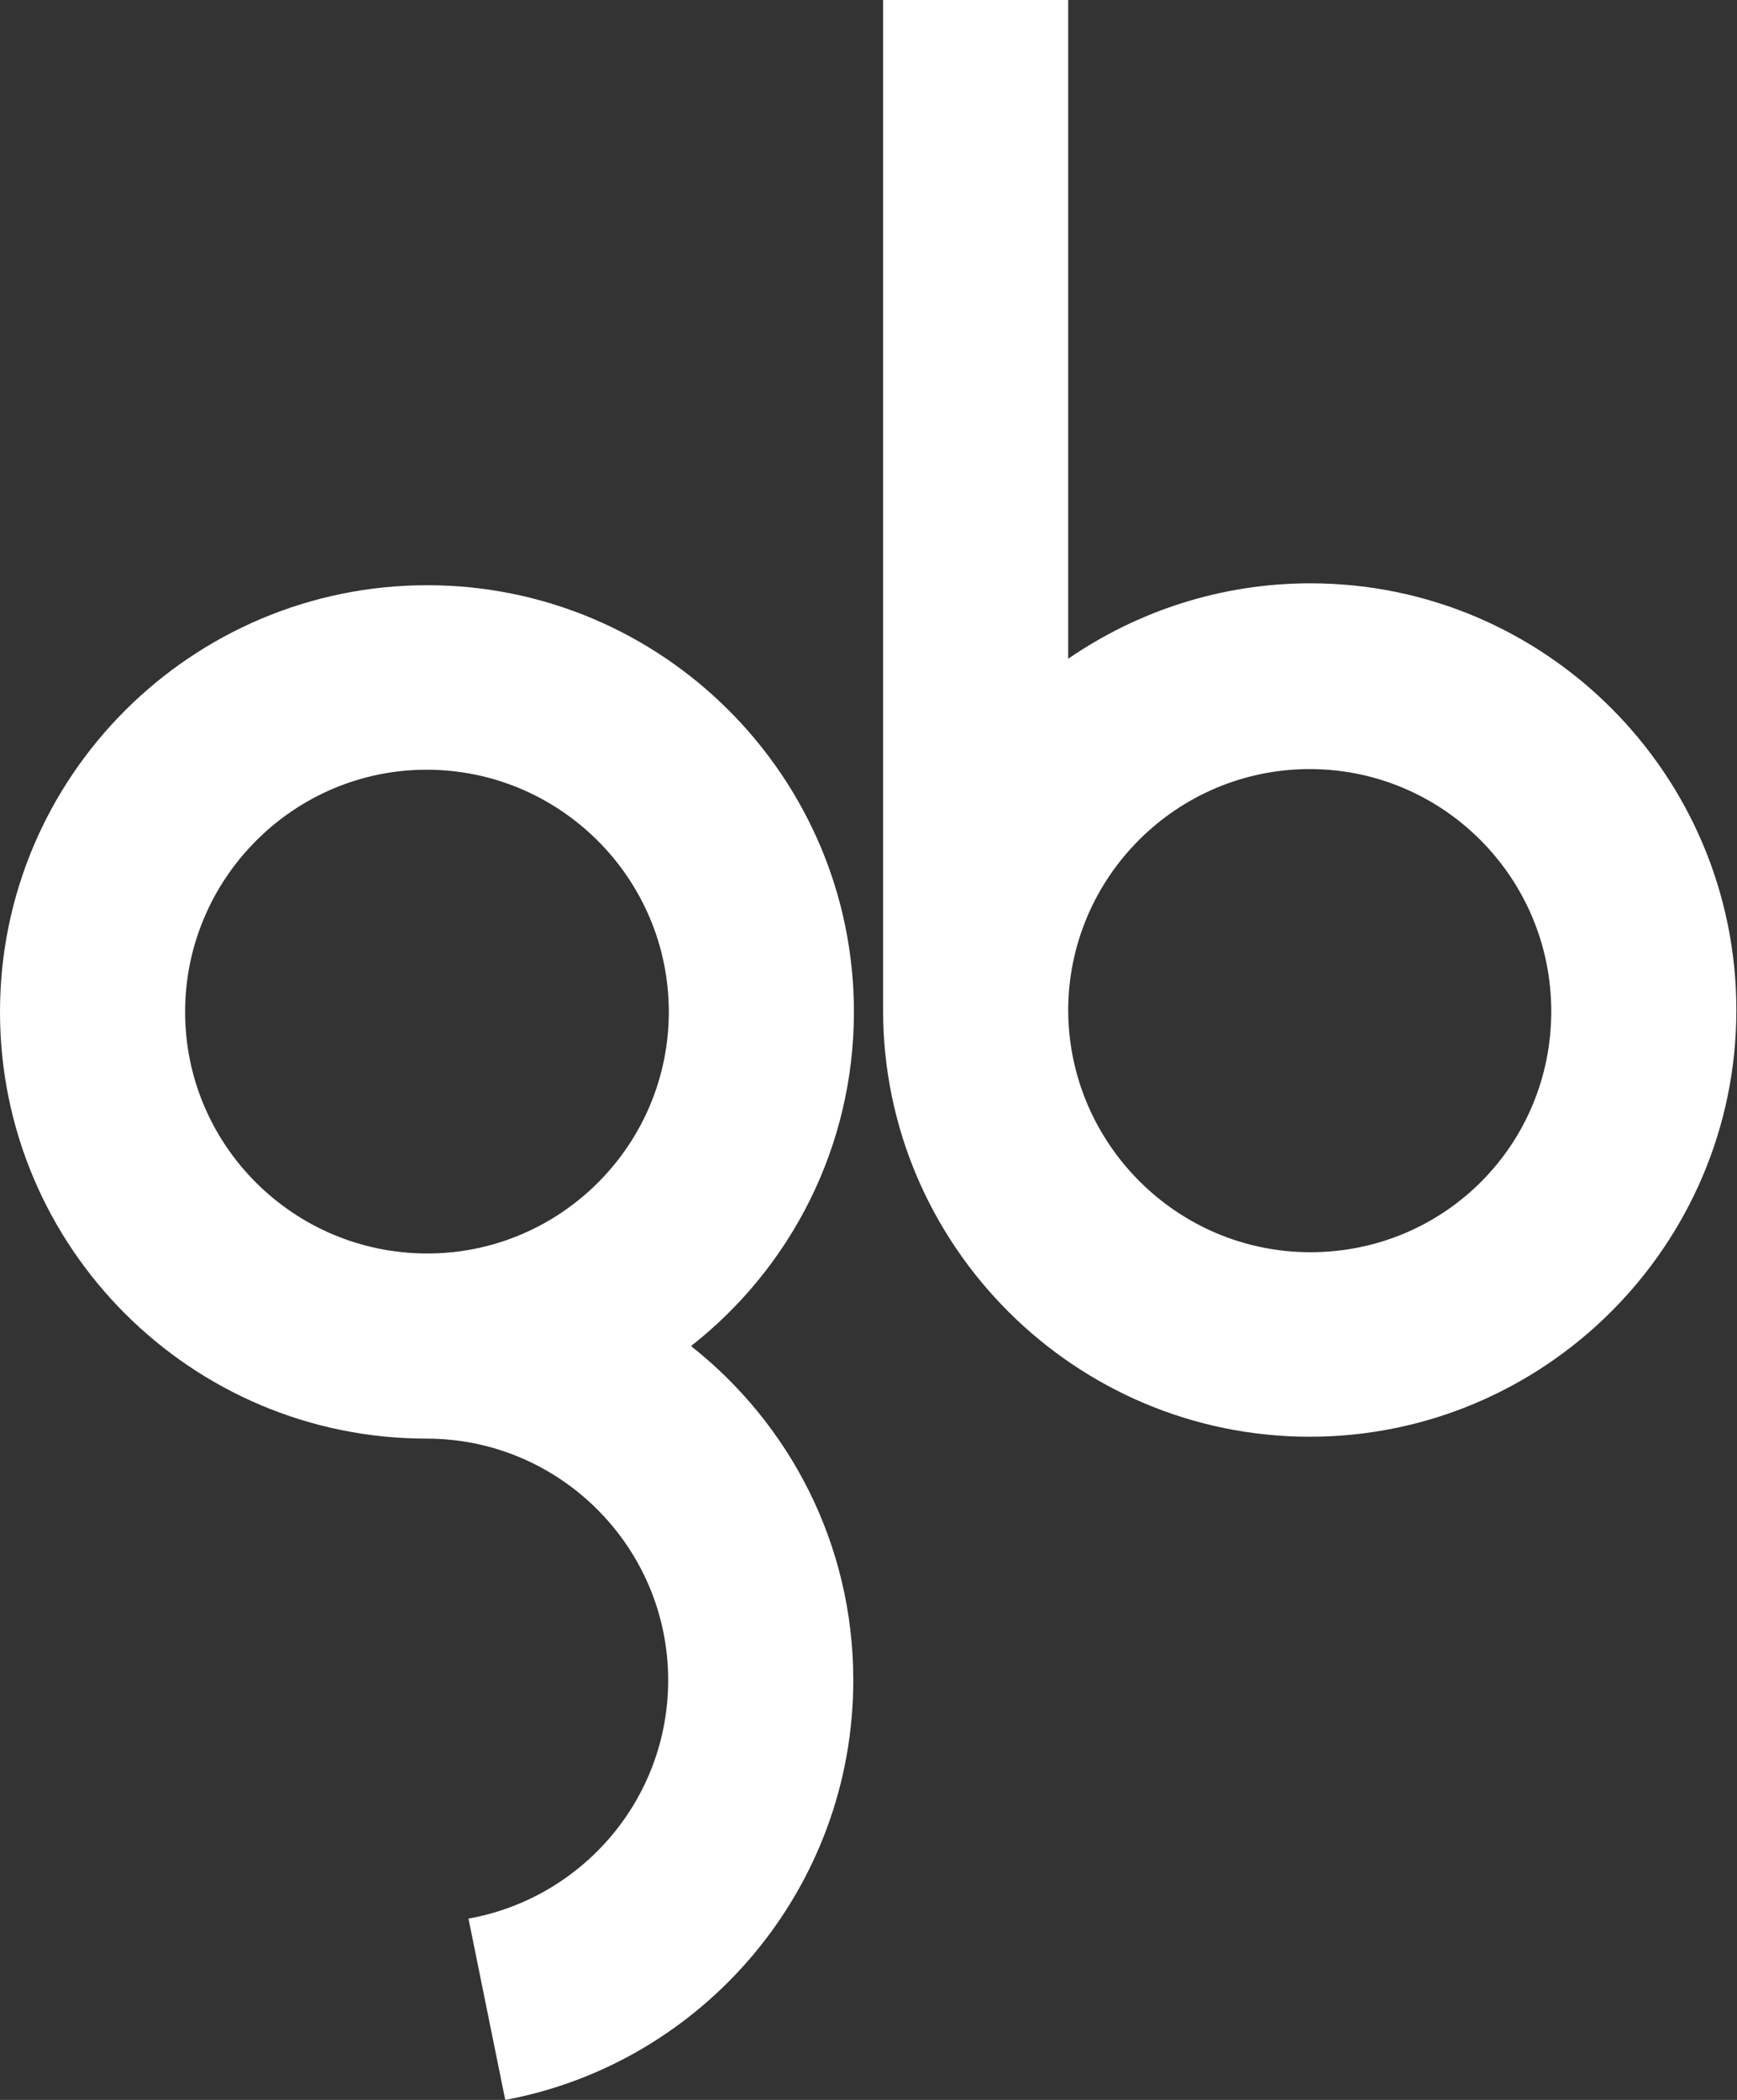 <svg xmlns="http://www.w3.org/2000/svg" xmlns:xlink="http://www.w3.org/1999/xlink" id="Layer_1" viewBox="0 0 274 331.2" style="enable-background:new 0 0 274 331.2;"><rect x="0" y="0" width="274" height="331.2" fill="#333333" stroke="none"/><style>.st0{fill:#FFFFFF;}</style><g><path class="st0" d="M206.7 197.5c-21 0-38.1-17.1-38.2-38.1v0c0-21 17.1-38.1 38.1-38.1s38.1 17.1 38.1 38.2-16.9 38-38 38m0-105.5c-14.1.0-27.3 4.4-38.2 11.9V0h-29.2v159.3s0 0 0 0 0 0 0 0v.2c.1 37 30.3 67.1 67.3 67.1 37.1.0 67.3-30.2 67.3-67.3S243.8 92 206.7 92"/><path class="st0" d="M67.4 197.7C67.3 197.7 67.3 197.7 67.4 197.7c-21.1.0-38.2-17.1-38.2-38.1s17.1-38.2 38.1-38.2 38.2 17.1 38.2 38.2C105.5 180.6 88.4 197.7 67.4 197.7m67.3-38.1c0-37.1-30.2-67.3-67.3-67.3S0 122.4.0 159.6s30.2 67.3 67.3 67.3c21 0 38.1 17.1 38.1 38.1.0 18.8-13.6 34.4-31.5 37.6l5.8 28.6c31.2-5.8 54.9-33.3 54.9-66.2.0-21.4-10-40.4-25.6-52.7C124.7 2e2 134.7 180.9 134.7 159.6"/></g></svg>